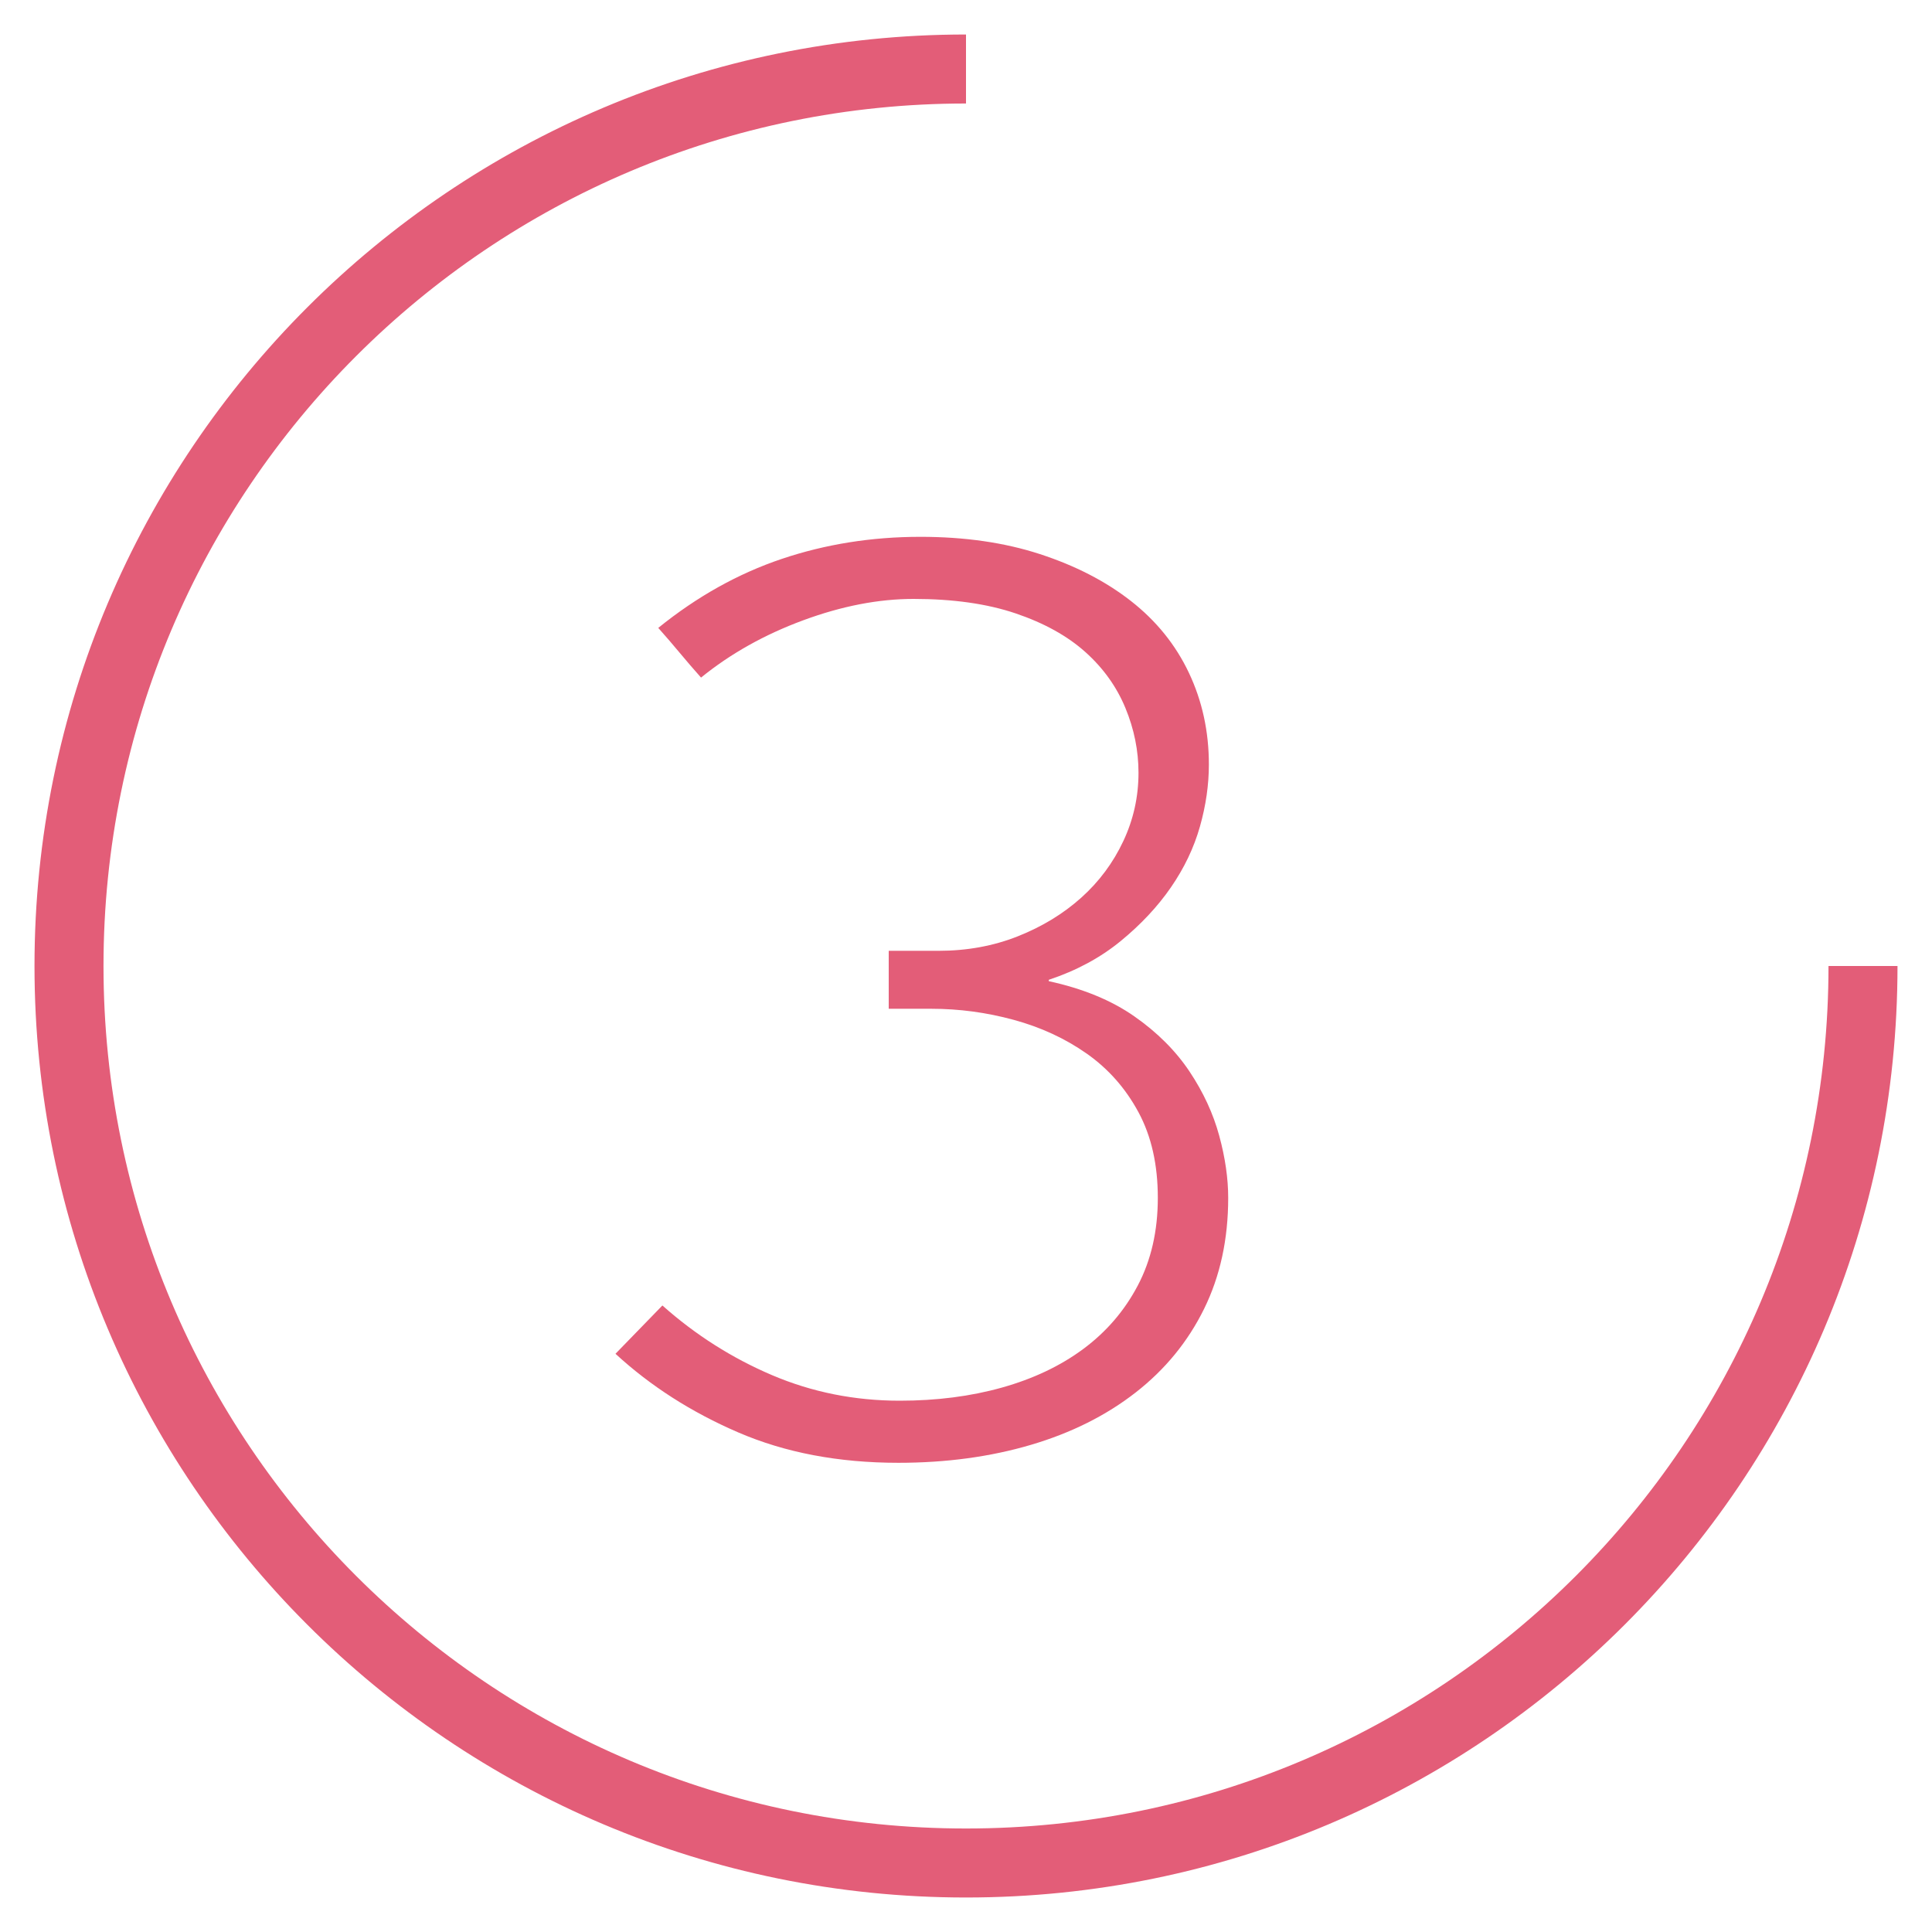 <?xml version="1.0" encoding="UTF-8"?> <svg xmlns="http://www.w3.org/2000/svg" xmlns:xlink="http://www.w3.org/1999/xlink" width="28px" height="28px" viewBox="0 0 28 28"> <!-- Generator: Sketch 49.2 (51160) - http://www.bohemiancoding.com/sketch --> <title>Group 11</title> <desc>Created with Sketch.</desc> <defs></defs> <g id="Page-1" stroke="none" stroke-width="1" fill="none" fill-rule="evenodd"> <g id="BodyBlack" transform="translate(-912, -1181)"> <g id="Group-11" transform="translate(913, 1182)"> <path d="M13,26 C20.18,26 26,20.18 26,13 C26,5.82 20.18,0 13,0 C5.82,0 0,5.82 0,13" id="Oval-5-Copy-2" stroke="#E35D78" transform="translate(13, 13) scale(-1, -1) translate(-13, -13) "></path> <path d="M12.02,20.2 C11.153,20.2 10.38,20.053 9.7,19.76 C9.02,19.467 8.427,19.087 7.92,18.62 L8.6,17.92 C9.08,18.347 9.61,18.683 10.19,18.93 C10.77,19.177 11.387,19.3 12.04,19.3 C12.573,19.3 13.067,19.237 13.52,19.11 C13.973,18.983 14.367,18.797 14.7,18.55 C15.033,18.303 15.297,17.997 15.49,17.63 C15.683,17.263 15.78,16.84 15.78,16.36 C15.78,15.88 15.687,15.467 15.5,15.12 C15.313,14.773 15.063,14.49 14.75,14.27 C14.437,14.05 14.083,13.887 13.69,13.78 C13.297,13.673 12.9,13.62 12.5,13.62 L11.88,13.62 L11.88,12.78 L12.6,12.78 C13.013,12.78 13.397,12.71 13.75,12.57 C14.103,12.43 14.41,12.243 14.67,12.01 C14.93,11.777 15.133,11.503 15.28,11.19 C15.427,10.877 15.5,10.547 15.5,10.2 C15.5,9.88 15.437,9.567 15.31,9.26 C15.183,8.953 14.99,8.683 14.73,8.45 C14.47,8.217 14.133,8.03 13.72,7.89 C13.307,7.75 12.813,7.68 12.24,7.68 C11.733,7.68 11.2,7.783 10.64,7.99 C10.08,8.197 9.587,8.473 9.16,8.82 C9.053,8.7 8.95,8.58 8.85,8.46 C8.75,8.34 8.647,8.22 8.54,8.1 C9.1,7.647 9.697,7.313 10.33,7.1 C10.963,6.887 11.633,6.78 12.34,6.78 C12.98,6.78 13.557,6.863 14.07,7.03 C14.583,7.197 15.023,7.423 15.39,7.71 C15.757,7.997 16.037,8.343 16.23,8.75 C16.423,9.157 16.52,9.6 16.52,10.08 C16.52,10.373 16.477,10.673 16.39,10.98 C16.303,11.287 16.163,11.58 15.97,11.86 C15.777,12.14 15.533,12.4 15.24,12.64 C14.947,12.88 14.6,13.067 14.2,13.2 L14.2,13.22 C14.693,13.327 15.107,13.497 15.44,13.73 C15.773,13.963 16.04,14.23 16.24,14.53 C16.44,14.83 16.583,15.14 16.67,15.46 C16.757,15.78 16.8,16.08 16.8,16.36 C16.8,16.96 16.683,17.497 16.45,17.97 C16.217,18.443 15.887,18.847 15.46,19.18 C15.033,19.513 14.527,19.767 13.94,19.94 C13.353,20.113 12.713,20.2 12.02,20.2 Z" id="3" fill="#E35D78"></path> </g> </g> </g> </svg> 